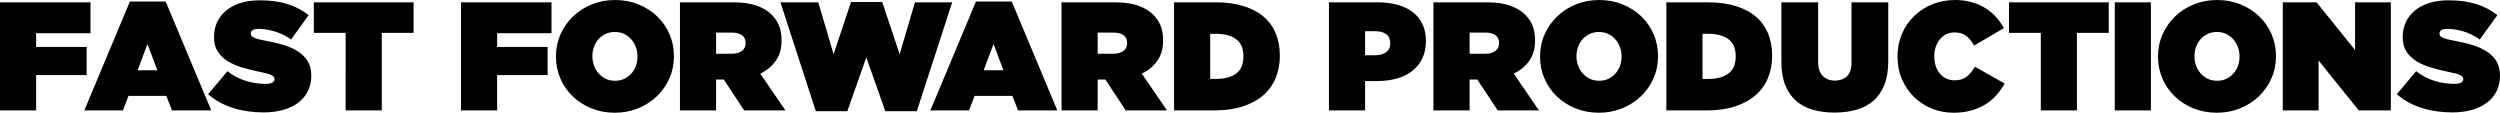 <?xml version="1.0" encoding="utf-8"?>
<!-- Generator: Adobe Illustrator 17.0.0, SVG Export Plug-In . SVG Version: 6.00 Build 0)  -->
<!DOCTYPE svg PUBLIC "-//W3C//DTD SVG 1.1//EN" "http://www.w3.org/Graphics/SVG/1.1/DTD/svg11.dtd">
<svg version="1.1" id="Layer_1" xmlns="http://www.w3.org/2000/svg" xmlns:xlink="http://www.w3.org/1999/xlink" x="0px" y="0px"
	 width="995.49px" height="44.888px" viewBox="0 0 995.49 44.888" enable-background="new 0 0 995.49 44.888" xml:space="preserve">
<g>
	<defs>
		<rect id="SVGID_1_" width="995.49" height="44.888"/>
	</defs>
	<clipPath id="SVGID_2_">
		<use xlink:href="#SVGID_1_"  overflow="visible"/>
	</clipPath>
	<path clip-path="url(#SVGID_2_)" d="M984.33,43.751c2.356-0.677,4.355-1.639,5.995-2.89c1.639-1.25,2.91-2.777,3.812-4.581
		c0.901-1.804,1.353-3.833,1.353-6.088v-0.123c0-2.172-0.441-4.017-1.322-5.534c-0.882-1.516-2.132-2.818-3.751-3.904
		c-1.62-1.086-3.557-1.978-5.811-2.675c-2.255-0.697-4.756-1.292-7.502-1.783c-1.148-0.205-2.09-0.41-2.828-0.615
		c-0.738-0.205-1.322-0.42-1.753-0.646c-0.43-0.225-0.728-0.461-0.891-0.707c-0.164-0.246-0.246-0.512-0.246-0.8v-0.123
		c0-0.532,0.255-0.962,0.769-1.291c0.512-0.327,1.3-0.492,2.367-0.492c2.008,0,4.15,0.338,6.426,1.015
		c2.275,0.676,4.437,1.752,6.487,3.228l7.01-9.715c-2.501-1.968-5.319-3.444-8.455-4.428c-3.136-0.983-6.795-1.475-10.976-1.475
		c-2.952,0-5.565,0.369-7.84,1.106c-2.275,0.738-4.181,1.763-5.719,3.075c-1.537,1.312-2.705,2.85-3.505,4.612
		c-0.799,1.763-1.199,3.669-1.199,5.718v0.123c0,2.297,0.492,4.212,1.476,5.75c0.984,1.537,2.306,2.819,3.966,3.843
		c1.66,1.025,3.587,1.866,5.78,2.521c2.193,0.656,4.499,1.23,6.918,1.722c2.295,0.451,3.863,0.882,4.704,1.291
		c0.84,0.41,1.26,0.922,1.26,1.537v0.123c0,0.575-0.287,1.025-0.86,1.353c-0.575,0.328-1.517,0.492-2.829,0.492
		c-2.542,0-5.104-0.389-7.686-1.169c-2.583-0.778-5.042-2.069-7.379-3.873l-7.686,9.162c2.746,2.419,6.015,4.233,9.807,5.441
		c3.792,1.209,7.881,1.814,12.268,1.814C979.359,44.765,981.972,44.427,984.33,43.751 M908.992,43.966h14.266V24.105l15.987,19.861
		h12.79V0.923H937.77v19l-15.312-19h-13.466V43.966z M892.021,43.136c2.869-1.168,5.359-2.767,7.471-4.796
		c2.111-2.03,3.771-4.406,4.981-7.133c1.209-2.726,1.814-5.647,1.814-8.762v-0.123c0-3.115-0.595-6.036-1.783-8.763
		c-1.19-2.726-2.839-5.093-4.95-7.102c-2.112-2.008-4.592-3.586-7.441-4.735c-2.849-1.147-5.933-1.721-9.254-1.721
		c-3.32,0-6.416,0.584-9.285,1.752c-2.87,1.168-5.36,2.767-7.471,4.796c-2.112,2.03-3.772,4.407-4.981,7.133
		c-1.209,2.727-1.814,5.648-1.814,8.763v0.122c0,3.116,0.594,6.037,1.784,8.763c1.188,2.726,2.838,5.094,4.95,7.102
		c2.11,2.009,4.59,3.587,7.44,4.735c2.849,1.147,5.934,1.721,9.254,1.721C886.057,44.888,889.151,44.304,892.021,43.136
		 M879.108,31.361c-1.107-0.533-2.05-1.25-2.828-2.153c-0.78-0.901-1.384-1.937-1.814-3.105c-0.431-1.168-0.646-2.387-0.646-3.658
		v-0.123c0-1.271,0.205-2.48,0.615-3.628c0.409-1.148,1.004-2.162,1.783-3.044c0.778-0.881,1.722-1.588,2.829-2.122
		c1.107-0.532,2.336-0.799,3.689-0.799c1.393,0,2.644,0.267,3.751,0.799c1.107,0.534,2.049,1.251,2.829,2.153
		c0.778,0.902,1.383,1.937,1.814,3.105c0.43,1.168,0.645,2.388,0.645,3.659v0.122c0,1.272-0.205,2.481-0.615,3.628
		c-0.41,1.149-1.005,2.163-1.783,3.044c-0.779,0.882-1.722,1.589-2.828,2.122c-1.107,0.533-2.337,0.799-3.69,0.799
		C881.465,32.16,880.215,31.894,879.108,31.361 M842.092,43.966h14.389V0.923h-14.389V43.966z M812.638,43.966h14.389V13.098h12.667
		V0.923h-39.723v12.175h12.667V43.966z M785.06,43.966c2.111-0.615,3.997-1.445,5.658-2.49c1.66-1.046,3.105-2.275,4.334-3.69
		c1.23-1.414,2.296-2.921,3.198-4.519l-11.868-6.703c-0.902,1.599-1.967,2.901-3.197,3.905c-1.23,1.005-2.87,1.506-4.919,1.506
		c-1.19,0-2.275-0.235-3.259-0.707c-0.984-0.47-1.835-1.127-2.552-1.967c-0.718-0.84-1.271-1.845-1.66-3.013
		c-0.39-1.169-0.584-2.449-0.584-3.843v-0.123c0-1.271,0.194-2.48,0.584-3.628c0.389-1.148,0.932-2.153,1.629-3.013
		c0.697-0.861,1.537-1.538,2.521-2.03c0.984-0.491,2.091-0.737,3.321-0.737c1.968,0,3.556,0.482,4.765,1.445
		c1.209,0.963,2.224,2.224,3.044,3.781l11.868-6.948c-0.903-1.639-1.979-3.146-3.229-4.52c-1.251-1.373-2.685-2.552-4.304-3.535
		c-1.62-0.984-3.423-1.753-5.411-2.306c-1.989-0.554-4.172-0.83-6.549-0.83c-3.197,0-6.19,0.564-8.977,1.691
		c-2.788,1.128-5.217,2.696-7.287,4.704c-2.07,2.009-3.689,4.387-4.858,7.132c-1.168,2.747-1.752,5.719-1.752,8.917v0.122
		c0,3.321,0.604,6.355,1.814,9.101c1.209,2.747,2.838,5.104,4.888,7.071c2.05,1.968,4.417,3.485,7.102,4.551
		c2.685,1.065,5.524,1.598,8.517,1.598C780.561,44.888,782.949,44.581,785.06,43.966 M739.257,43.689
		c2.644-0.758,4.898-1.957,6.764-3.597c1.865-1.639,3.31-3.751,4.335-6.333c1.024-2.583,1.537-5.719,1.537-9.408V0.923h-14.635
		v23.858c0,2.624-0.614,4.499-1.844,5.626c-1.23,1.128-2.829,1.691-4.796,1.691c-1.928,0-3.516-0.604-4.766-1.814
		c-1.251-1.208-1.875-3.145-1.875-5.81V0.923h-14.635v23.735c0,3.567,0.502,6.621,1.507,9.162c1.004,2.542,2.428,4.633,4.273,6.272
		c1.845,1.64,4.068,2.839,6.672,3.597c2.602,0.758,5.503,1.138,8.701,1.138C733.692,44.827,736.613,44.447,739.257,43.689
		 M663.539,43.966h15.987c4.345,0,8.147-0.532,11.406-1.599c3.259-1.065,5.985-2.561,8.178-4.489
		c2.193-1.926,3.833-4.221,4.92-6.886c1.085-2.665,1.629-5.596,1.629-8.793v-0.123c0-3.198-0.533-6.098-1.599-8.701
		s-2.665-4.827-4.796-6.672c-2.132-1.845-4.807-3.269-8.024-4.273c-3.219-1.004-6.959-1.507-11.222-1.507h-16.479V43.966z
		 M677.927,31.422V13.467h2.398c3.321,0,5.954,0.707,7.902,2.121c1.946,1.415,2.921,3.68,2.921,6.795v0.123
		c0,3.116-0.975,5.38-2.921,6.795c-1.948,1.414-4.581,2.121-7.902,2.121H677.927z M645.953,43.136
		c2.869-1.168,5.359-2.767,7.471-4.796c2.11-2.03,3.771-4.406,4.98-7.133c1.209-2.726,1.814-5.647,1.814-8.762v-0.123
		c0-3.115-0.594-6.036-1.783-8.763c-1.189-2.726-2.839-5.093-4.95-7.102c-2.112-2.008-4.591-3.586-7.44-4.735
		c-2.85-1.147-5.934-1.721-9.254-1.721c-3.321,0-6.416,0.584-9.285,1.752c-2.87,1.168-5.361,2.767-7.471,4.796
		c-2.112,2.03-3.772,4.407-4.981,7.133c-1.21,2.727-1.814,5.648-1.814,8.763v0.122c0,3.116,0.594,6.037,1.783,8.763
		c1.189,2.726,2.838,5.094,4.95,7.102c2.111,2.009,4.591,3.587,7.44,4.735c2.849,1.147,5.934,1.721,9.255,1.721
		C639.988,44.888,643.083,44.304,645.953,43.136 M633.04,31.361c-1.107-0.533-2.051-1.25-2.829-2.153
		c-0.779-0.901-1.383-1.937-1.814-3.105c-0.43-1.168-0.645-2.387-0.645-3.658v-0.123c0-1.271,0.204-2.48,0.614-3.628
		c0.41-1.148,1.004-2.162,1.784-3.044c0.778-0.881,1.721-1.588,2.828-2.122c1.107-0.532,2.337-0.799,3.69-0.799
		c1.393,0,2.644,0.267,3.75,0.799c1.107,0.534,2.05,1.251,2.829,2.153c0.778,0.902,1.384,1.937,1.814,3.105
		c0.43,1.168,0.646,2.388,0.646,3.659v0.122c0,1.272-0.206,2.481-0.615,3.628c-0.41,1.149-1.005,2.163-1.783,3.044
		c-0.78,0.882-1.722,1.589-2.829,2.122c-1.107,0.533-2.337,0.799-3.689,0.799C635.396,32.16,634.147,31.894,633.04,31.361
		 M570.8,43.966h14.388V31.668h2.952h0.123l8.117,12.298h16.417l-10.022-14.635c2.622-1.27,4.693-2.991,6.21-5.165
		c1.516-2.172,2.275-4.836,2.275-7.993V16.05c0-2.214-0.328-4.14-0.984-5.781c-0.656-1.639-1.64-3.114-2.951-4.427
		c-1.517-1.516-3.516-2.715-5.995-3.597c-2.481-0.881-5.648-1.322-9.501-1.322H570.8V43.966z M585.188,21.399v-8.424h6.272
		c1.681,0,3.013,0.338,3.997,1.015c0.984,0.676,1.476,1.712,1.476,3.105v0.123c0,1.312-0.492,2.336-1.476,3.074
		c-0.984,0.738-2.336,1.107-4.058,1.107H585.188z M529.184,43.966h14.389V32.283h4.673c2.91,0,5.565-0.338,7.963-1.015
		c2.398-0.676,4.458-1.691,6.179-3.043c1.722-1.353,3.054-3.023,3.997-5.012c0.943-1.988,1.414-4.273,1.414-6.856v-0.123
		c0-2.541-0.471-4.775-1.414-6.702c-0.943-1.927-2.255-3.525-3.935-4.797c-1.681-1.27-3.7-2.223-6.057-2.859
		c-2.358-0.635-4.971-0.953-7.84-0.953h-19.369V43.966z M543.573,22.014v-9.592h3.935c1.926,0,3.422,0.399,4.489,1.199
		c1.065,0.799,1.598,1.978,1.598,3.535v0.123c0,1.559-0.564,2.737-1.691,3.536c-1.128,0.799-2.613,1.199-4.458,1.199H543.573z
		 M467.51,43.966h15.987c4.345,0,8.148-0.532,11.407-1.599c3.259-1.065,5.984-2.561,8.178-4.489
		c2.192-1.926,3.832-4.221,4.919-6.886c1.086-2.665,1.629-5.596,1.629-8.793v-0.123c0-3.198-0.533-6.098-1.598-8.701
		c-1.067-2.603-2.665-4.827-4.796-6.672c-2.132-1.845-4.807-3.269-8.025-4.273c-3.219-1.004-6.959-1.507-11.222-1.507H467.51V43.966
		z M481.899,31.422V13.467h2.398c3.32,0,5.954,0.707,7.901,2.121c1.947,1.415,2.921,3.68,2.921,6.795v0.123
		c0,3.116-0.974,5.38-2.921,6.795c-1.947,1.414-4.581,2.121-7.901,2.121H481.899z M422.69,43.966h14.389V31.668h2.951h0.123
		l8.117,12.298h16.418l-10.023-14.635c2.623-1.27,4.693-2.991,6.21-5.165c1.516-2.172,2.276-4.836,2.276-7.993V16.05
		c0-2.214-0.329-4.14-0.984-5.781c-0.657-1.639-1.64-3.114-2.952-4.427c-1.517-1.516-3.515-2.715-5.995-3.597
		c-2.481-0.881-5.648-1.322-9.5-1.322h-21.03V43.966z M437.079,21.399v-8.424h6.272c1.68,0,3.013,0.338,3.997,1.015
		c0.983,0.676,1.475,1.712,1.475,3.105v0.123c0,1.312-0.492,2.336-1.475,3.074c-0.984,0.738-2.337,1.107-4.059,1.107H437.079z
		 M370.48,43.966h15.372l2.214-5.78h15.065l2.275,5.78h15.618l-18.139-43.35h-14.266L370.48,43.966z M391.694,27.979l3.935-10.454
		l3.935,10.454H391.694z M324.854,44.273h12.544l7.563-21.398l7.564,21.398h12.544l14.081-43.35h-14.819l-6.088,20.661L351.295,0.8
		h-12.421l-6.948,20.784l-6.088-20.661h-15.065L324.854,44.273z M270.755,43.966h14.389V31.668h2.952h0.123l8.116,12.298h16.418
		L302.73,29.331c2.623-1.27,4.694-2.991,6.211-5.165c1.516-2.172,2.275-4.836,2.275-7.993V16.05c0-2.214-0.329-4.14-0.984-5.781
		c-0.656-1.639-1.64-3.114-2.951-4.427c-1.518-1.516-3.516-2.715-5.996-3.597c-2.48-0.881-5.647-1.322-9.5-1.322h-21.03V43.966z
		 M285.144,21.399v-8.424h6.272c1.681,0,3.013,0.338,3.997,1.015c0.984,0.676,1.476,1.712,1.476,3.105v0.123
		c0,1.312-0.492,2.336-1.476,3.074c-0.984,0.738-2.337,1.107-4.058,1.107H285.144z M254.092,43.136
		c2.869-1.168,5.359-2.767,7.471-4.796c2.111-2.03,3.771-4.406,4.981-7.133c1.208-2.726,1.814-5.647,1.814-8.762v-0.123
		c0-3.115-0.595-6.036-1.784-8.763c-1.189-2.726-2.839-5.093-4.949-7.102c-2.112-2.008-4.592-3.586-7.441-4.735
		c-2.849-1.147-5.934-1.721-9.254-1.721c-3.32,0-6.416,0.584-9.285,1.752c-2.87,1.168-5.36,2.767-7.471,4.796
		c-2.112,2.03-3.772,4.407-4.981,7.133c-1.209,2.727-1.814,5.648-1.814,8.763v0.122c0,3.116,0.594,6.037,1.784,8.763
		c1.188,2.726,2.838,5.094,4.949,7.102c2.111,2.009,4.591,3.587,7.441,4.735c2.848,1.147,5.934,1.721,9.254,1.721
		C248.127,44.888,251.222,44.304,254.092,43.136 M241.179,31.361c-1.107-0.533-2.05-1.25-2.828-2.153
		c-0.78-0.901-1.384-1.937-1.814-3.105c-0.431-1.168-0.646-2.387-0.646-3.658v-0.123c0-1.271,0.205-2.48,0.615-3.628
		c0.409-1.148,1.004-2.162,1.783-3.044c0.778-0.881,1.722-1.588,2.829-2.122c1.106-0.532,2.336-0.799,3.689-0.799
		c1.393,0,2.644,0.267,3.751,0.799c1.107,0.534,2.049,1.251,2.828,2.153c0.779,0.902,1.384,1.937,1.814,3.105
		c0.431,1.168,0.646,2.388,0.646,3.659v0.122c0,1.272-0.206,2.481-0.615,3.628c-0.41,1.149-1.005,2.163-1.783,3.044
		c-0.779,0.882-1.722,1.589-2.829,2.122c-1.106,0.533-2.336,0.799-3.689,0.799C243.536,32.16,242.286,31.894,241.179,31.361
		 M183.564,43.966h14.388V29.885h20.107V18.694h-20.107v-5.473h21.645V0.923h-36.033V43.966z M137.631,43.966h14.389V13.098h12.666
		V0.923h-39.722v12.175h12.667V43.966z M112.796,43.751c2.357-0.677,4.355-1.639,5.995-2.89c1.639-1.25,2.91-2.777,3.813-4.581
		c0.901-1.804,1.352-3.833,1.352-6.088v-0.123c0-2.172-0.441-4.017-1.322-5.534c-0.882-1.516-2.132-2.818-3.751-3.904
		c-1.619-1.086-3.556-1.978-5.81-2.675c-2.255-0.697-4.756-1.292-7.502-1.783c-1.148-0.205-2.091-0.41-2.829-0.615
		c-0.738-0.205-1.322-0.42-1.752-0.646c-0.431-0.225-0.728-0.461-0.892-0.707s-0.246-0.512-0.246-0.8v-0.123
		c0-0.532,0.256-0.962,0.769-1.291c0.512-0.327,1.301-0.492,2.367-0.492c2.008,0,4.151,0.338,6.426,1.015
		c2.275,0.676,4.437,1.752,6.487,3.228l7.01-9.715c-2.501-1.968-5.319-3.444-8.455-4.428c-3.136-0.983-6.795-1.475-10.976-1.475
		c-2.951,0-5.565,0.369-7.84,1.106c-2.275,0.738-4.181,1.763-5.718,3.075c-1.538,1.312-2.706,2.85-3.505,4.612
		c-0.8,1.763-1.199,3.669-1.199,5.718v0.123c0,2.297,0.492,4.212,1.475,5.75c0.984,1.537,2.306,2.819,3.967,3.843
		c1.66,1.025,3.586,1.866,5.78,2.521c2.192,0.656,4.498,1.23,6.917,1.722c2.295,0.451,3.863,0.882,4.704,1.291
		c0.84,0.41,1.261,0.922,1.261,1.537v0.123c0,0.575-0.288,1.025-0.861,1.353c-0.575,0.328-1.517,0.492-2.829,0.492
		c-2.542,0-5.103-0.389-7.686-1.169c-2.583-0.778-5.042-2.069-7.379-3.873l-7.686,9.162c2.746,2.419,6.015,4.233,9.808,5.441
		c3.791,1.209,7.88,1.814,12.267,1.814C107.825,44.765,110.438,44.427,112.796,43.751 M33.579,43.966h15.373l2.213-5.78H66.23
		l2.275,5.78h15.619l-18.14-43.35H51.719L33.579,43.966z M54.793,27.979l3.936-10.454l3.935,10.454H54.793z M0,43.966h14.389V29.885
		h20.107V18.694H14.389v-5.473h21.644V0.923H0V43.966z"/>
</g>
</svg>
